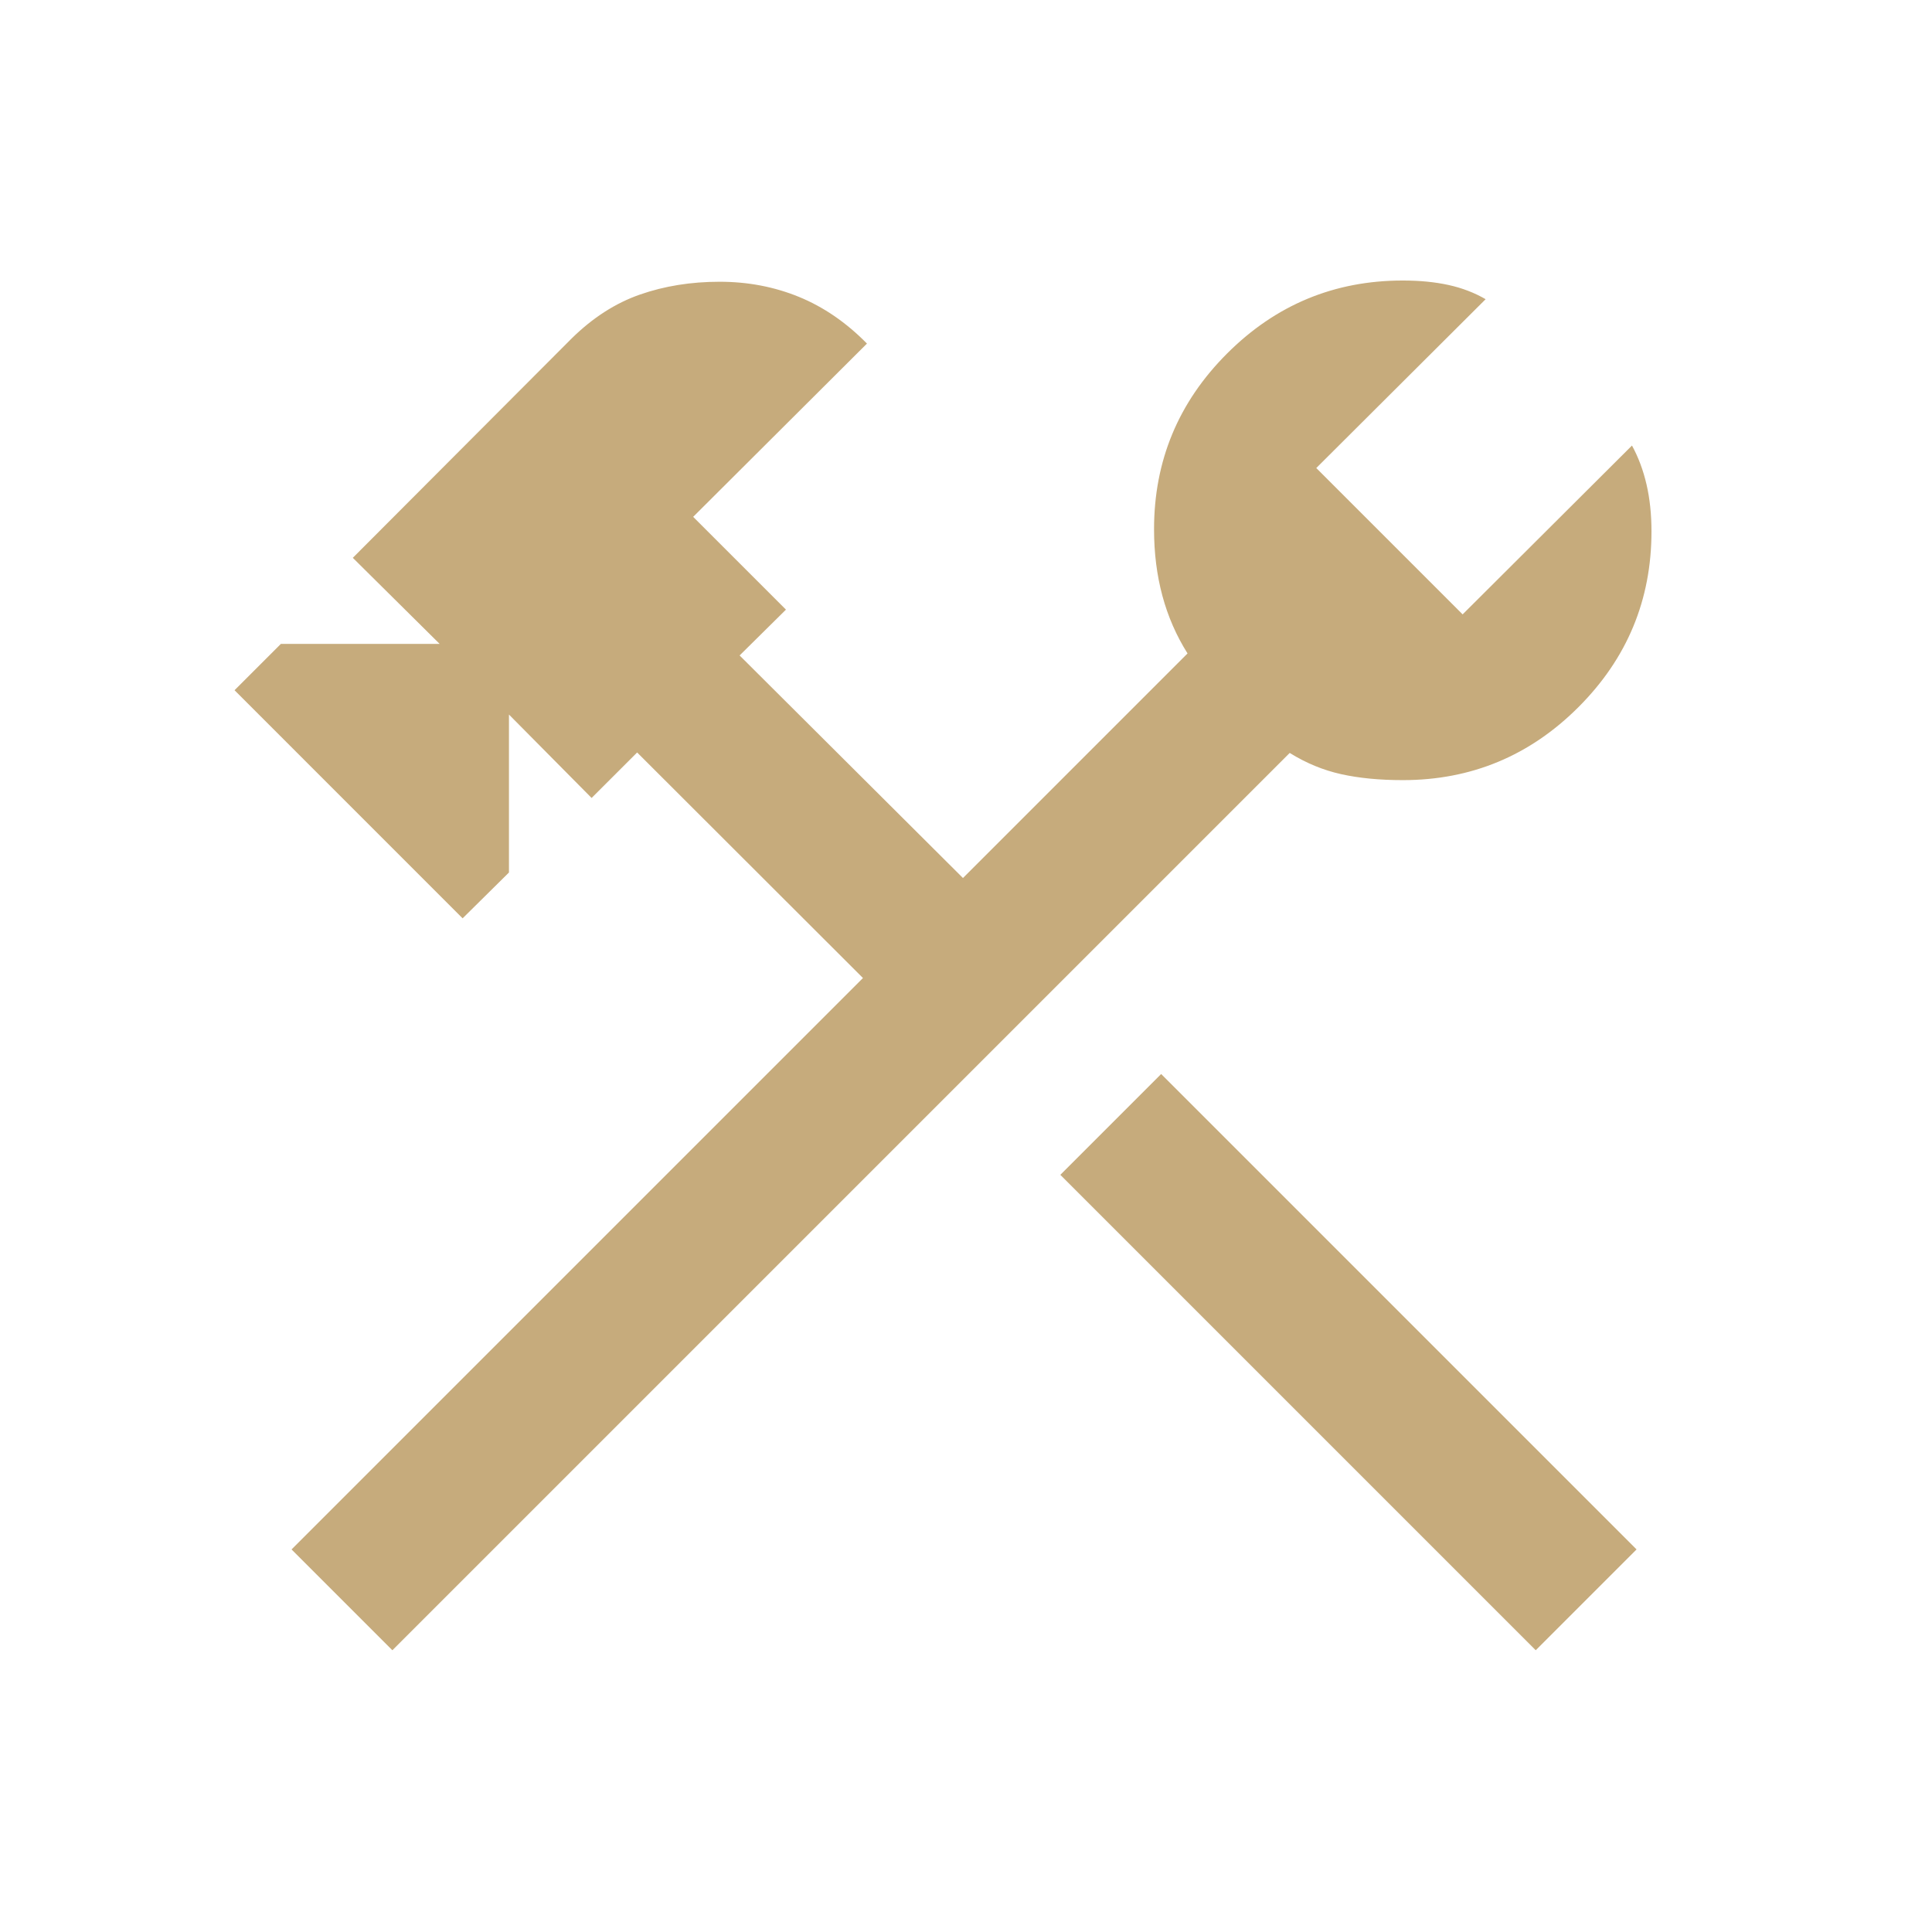 <svg xmlns="http://www.w3.org/2000/svg" height="48px" viewBox="0 -960 960 960" width="48px" fill="#C6AB7C"><path d="M763.1-140 526.87-376.23l50.1-50.1L813.2-190.1 763.1-140Zm-568.13 0-50.1-50.1L428.8-474.03 316.59-586.1l-22.62 22.61-41.07-41.46v78.49l-23.03 22.77-113.33-113.34 23.03-23.02h78.89l-43.15-42.77 108.77-109.03q15.69-15.43 33.93-21.79 18.24-6.36 39.55-6.36 21.05 0 39.42 7.51 18.38 7.52 33.81 23.21l-86.36 86.1 46.11 46.1-23.03 22.77 110.98 110.59 111.59-111.59q-8.34-13.23-12.49-28.62-4.15-15.4-4.15-33.1 0-51.02 36.28-87.3 36.28-36.28 87.31-36.28 12.69 0 22.78 2.23 10.09 2.23 18.39 7.05l-84.15 83.89 72.72 72.72 84.15-83.89q4.77 8.71 7.23 19.34 2.46 10.63 2.46 23.32 0 51.03-36.28 87.31t-87.3 36.28q-17.29 0-30.66-2.97-13.37-2.98-25.52-10.54L194.97-140Z"/></svg>